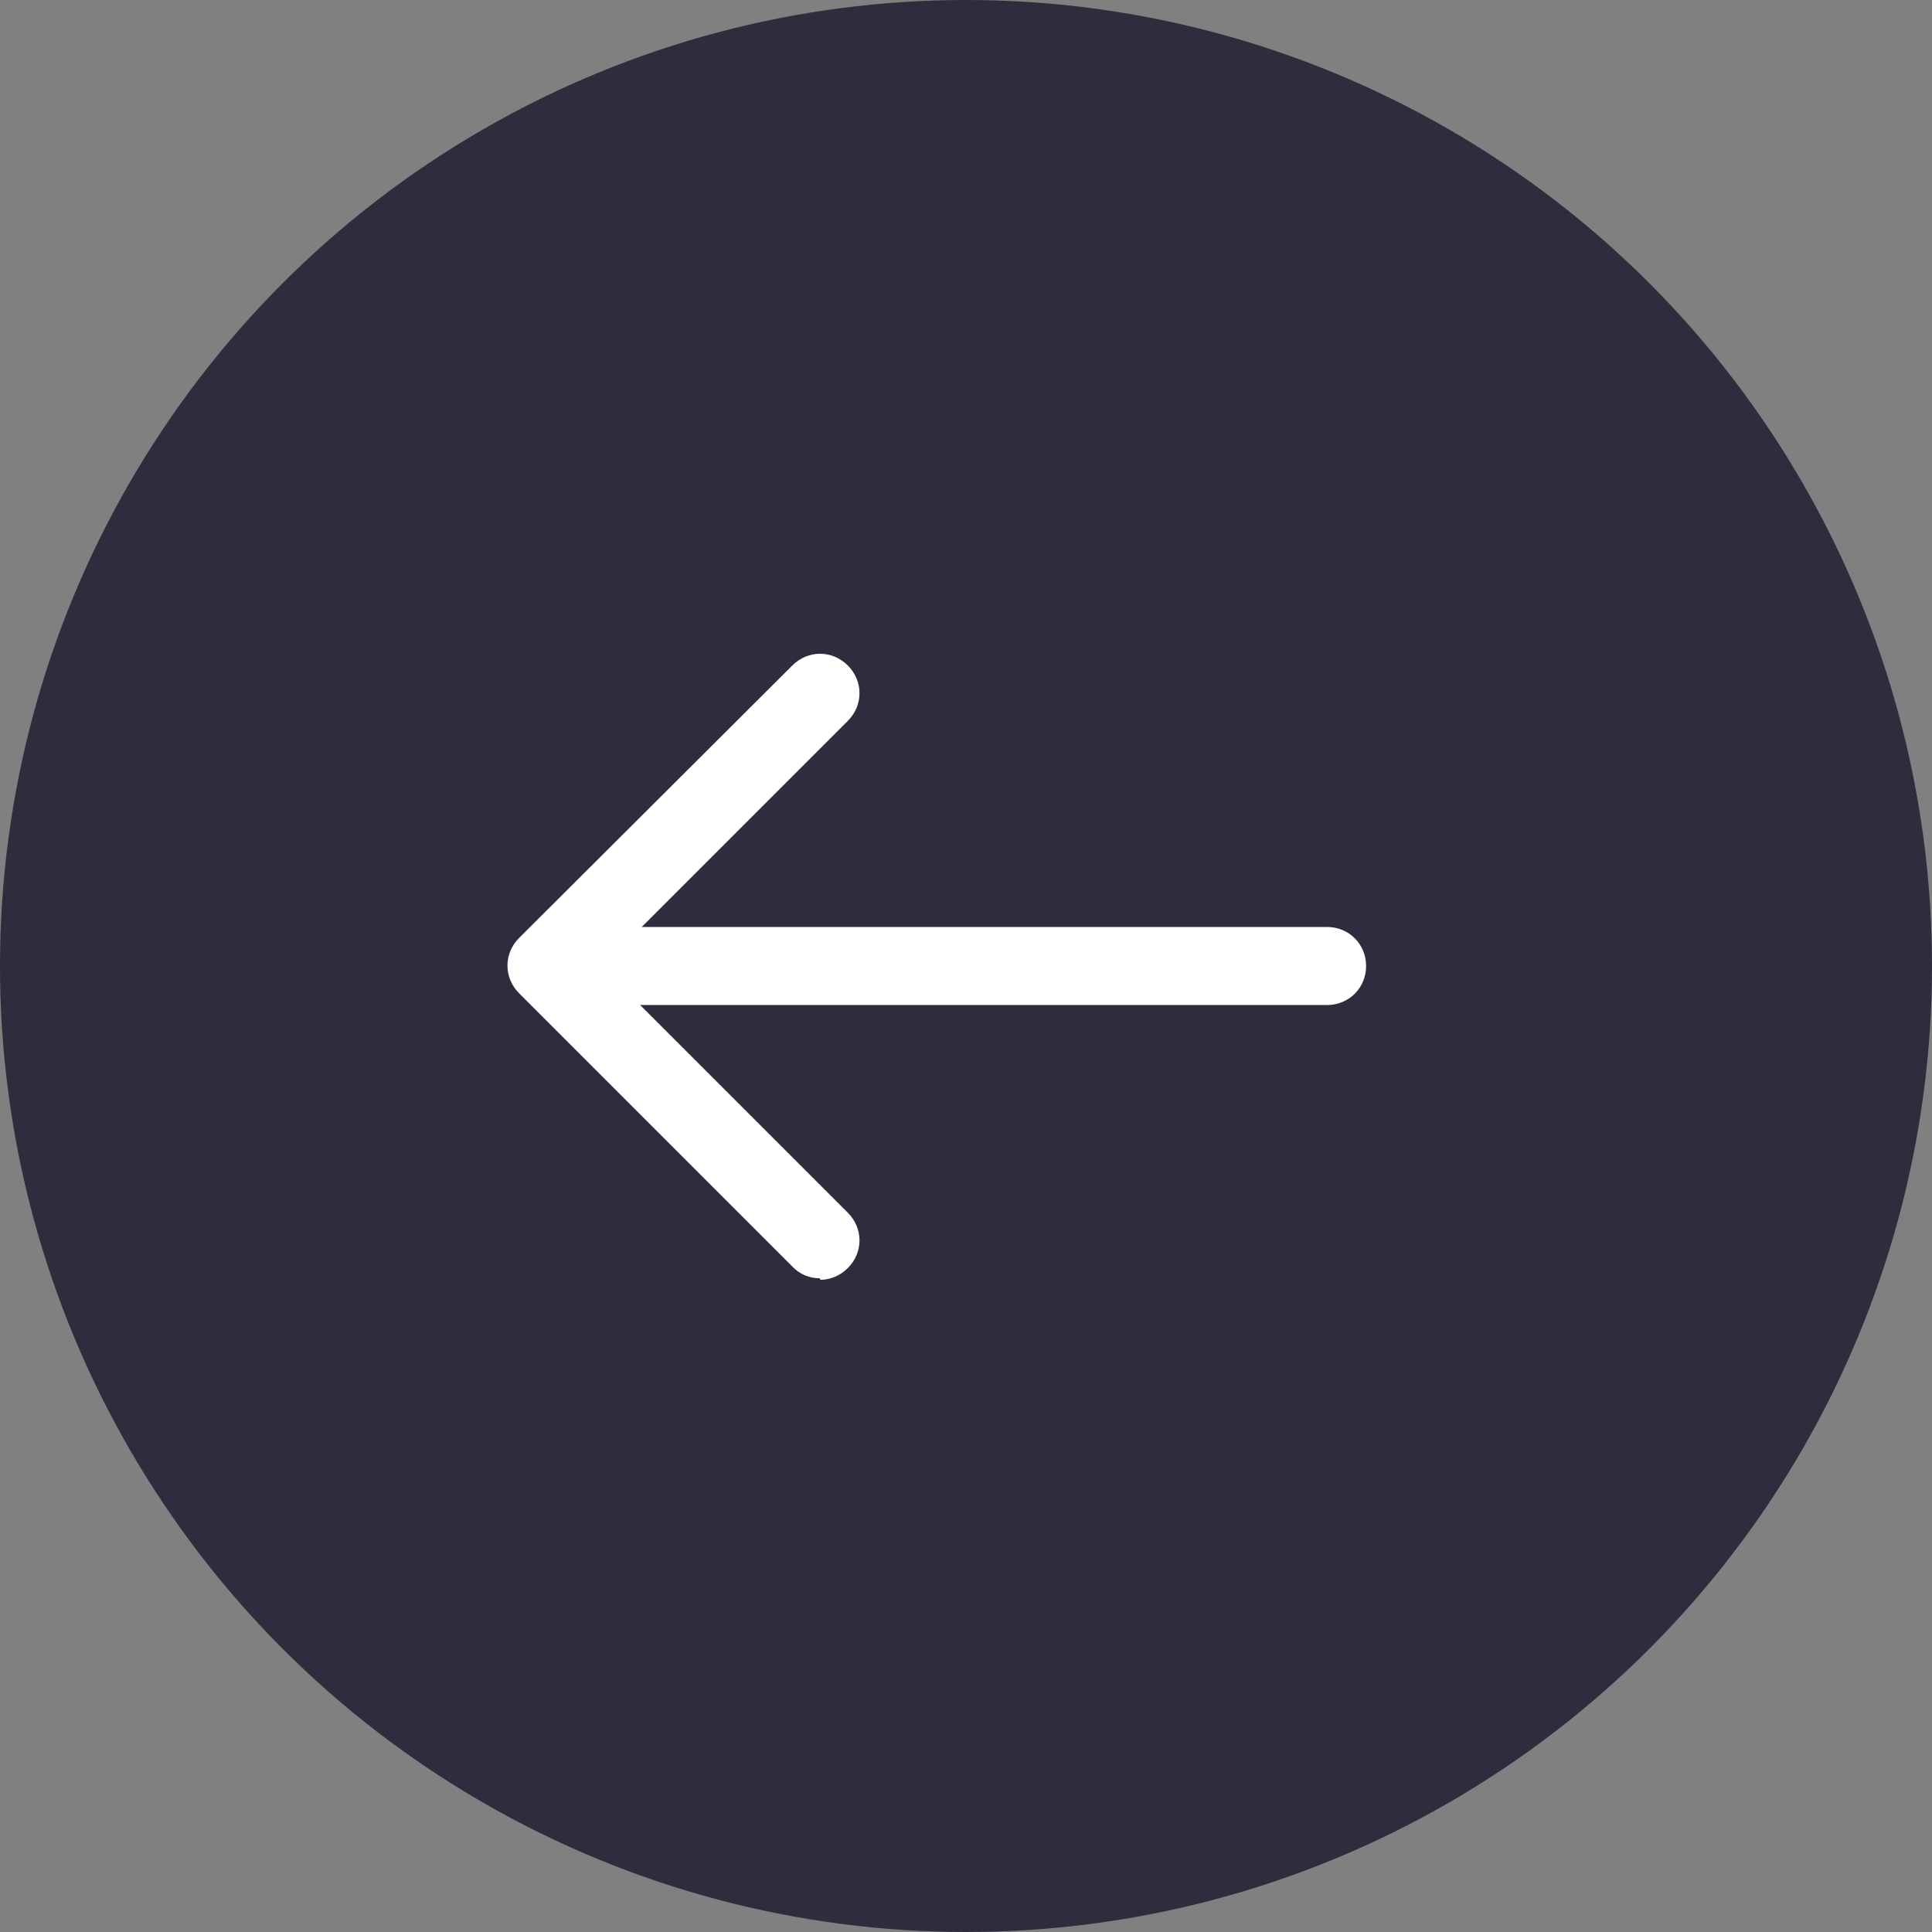 <svg xmlns="http://www.w3.org/2000/svg" width="66" height="66" viewBox="0 0 66 66" fill="none"><rect x="0" y="0" width="66" height="66" fill="#808080" stroke="none"/><g clip-path="url(#clip0_1_92)"><circle cx="33" cy="33" r="33" fill="#2F2C3E"></circle><path d="M45.335 34.333H21.335C20.588 34.333 20.002 33.747 20.002 33C20.002 32.253 20.588 31.667 21.335 31.667H45.335C46.082 31.667 46.668 32.253 46.668 33C46.668 33.747 46.082 34.333 45.335 34.333Z" fill="white"></path><path d="M28.002 43.667C27.827 43.669 27.653 43.634 27.493 43.565C27.332 43.496 27.187 43.395 27.068 43.267L17.735 33.933C17.202 33.4 17.202 32.573 17.735 32.04L27.068 22.733C27.602 22.2 28.428 22.2 28.962 22.733C29.495 23.267 29.495 24.093 28.962 24.627L20.562 33.027L28.962 41.427C29.495 41.96 29.495 42.787 28.962 43.32C28.695 43.587 28.348 43.72 28.028 43.72L28.002 43.667Z" fill="white"></path></g><defs><clipPath id="clip0_1_92"><rect width="66" height="66" fill="white"></rect></clipPath></defs></svg>